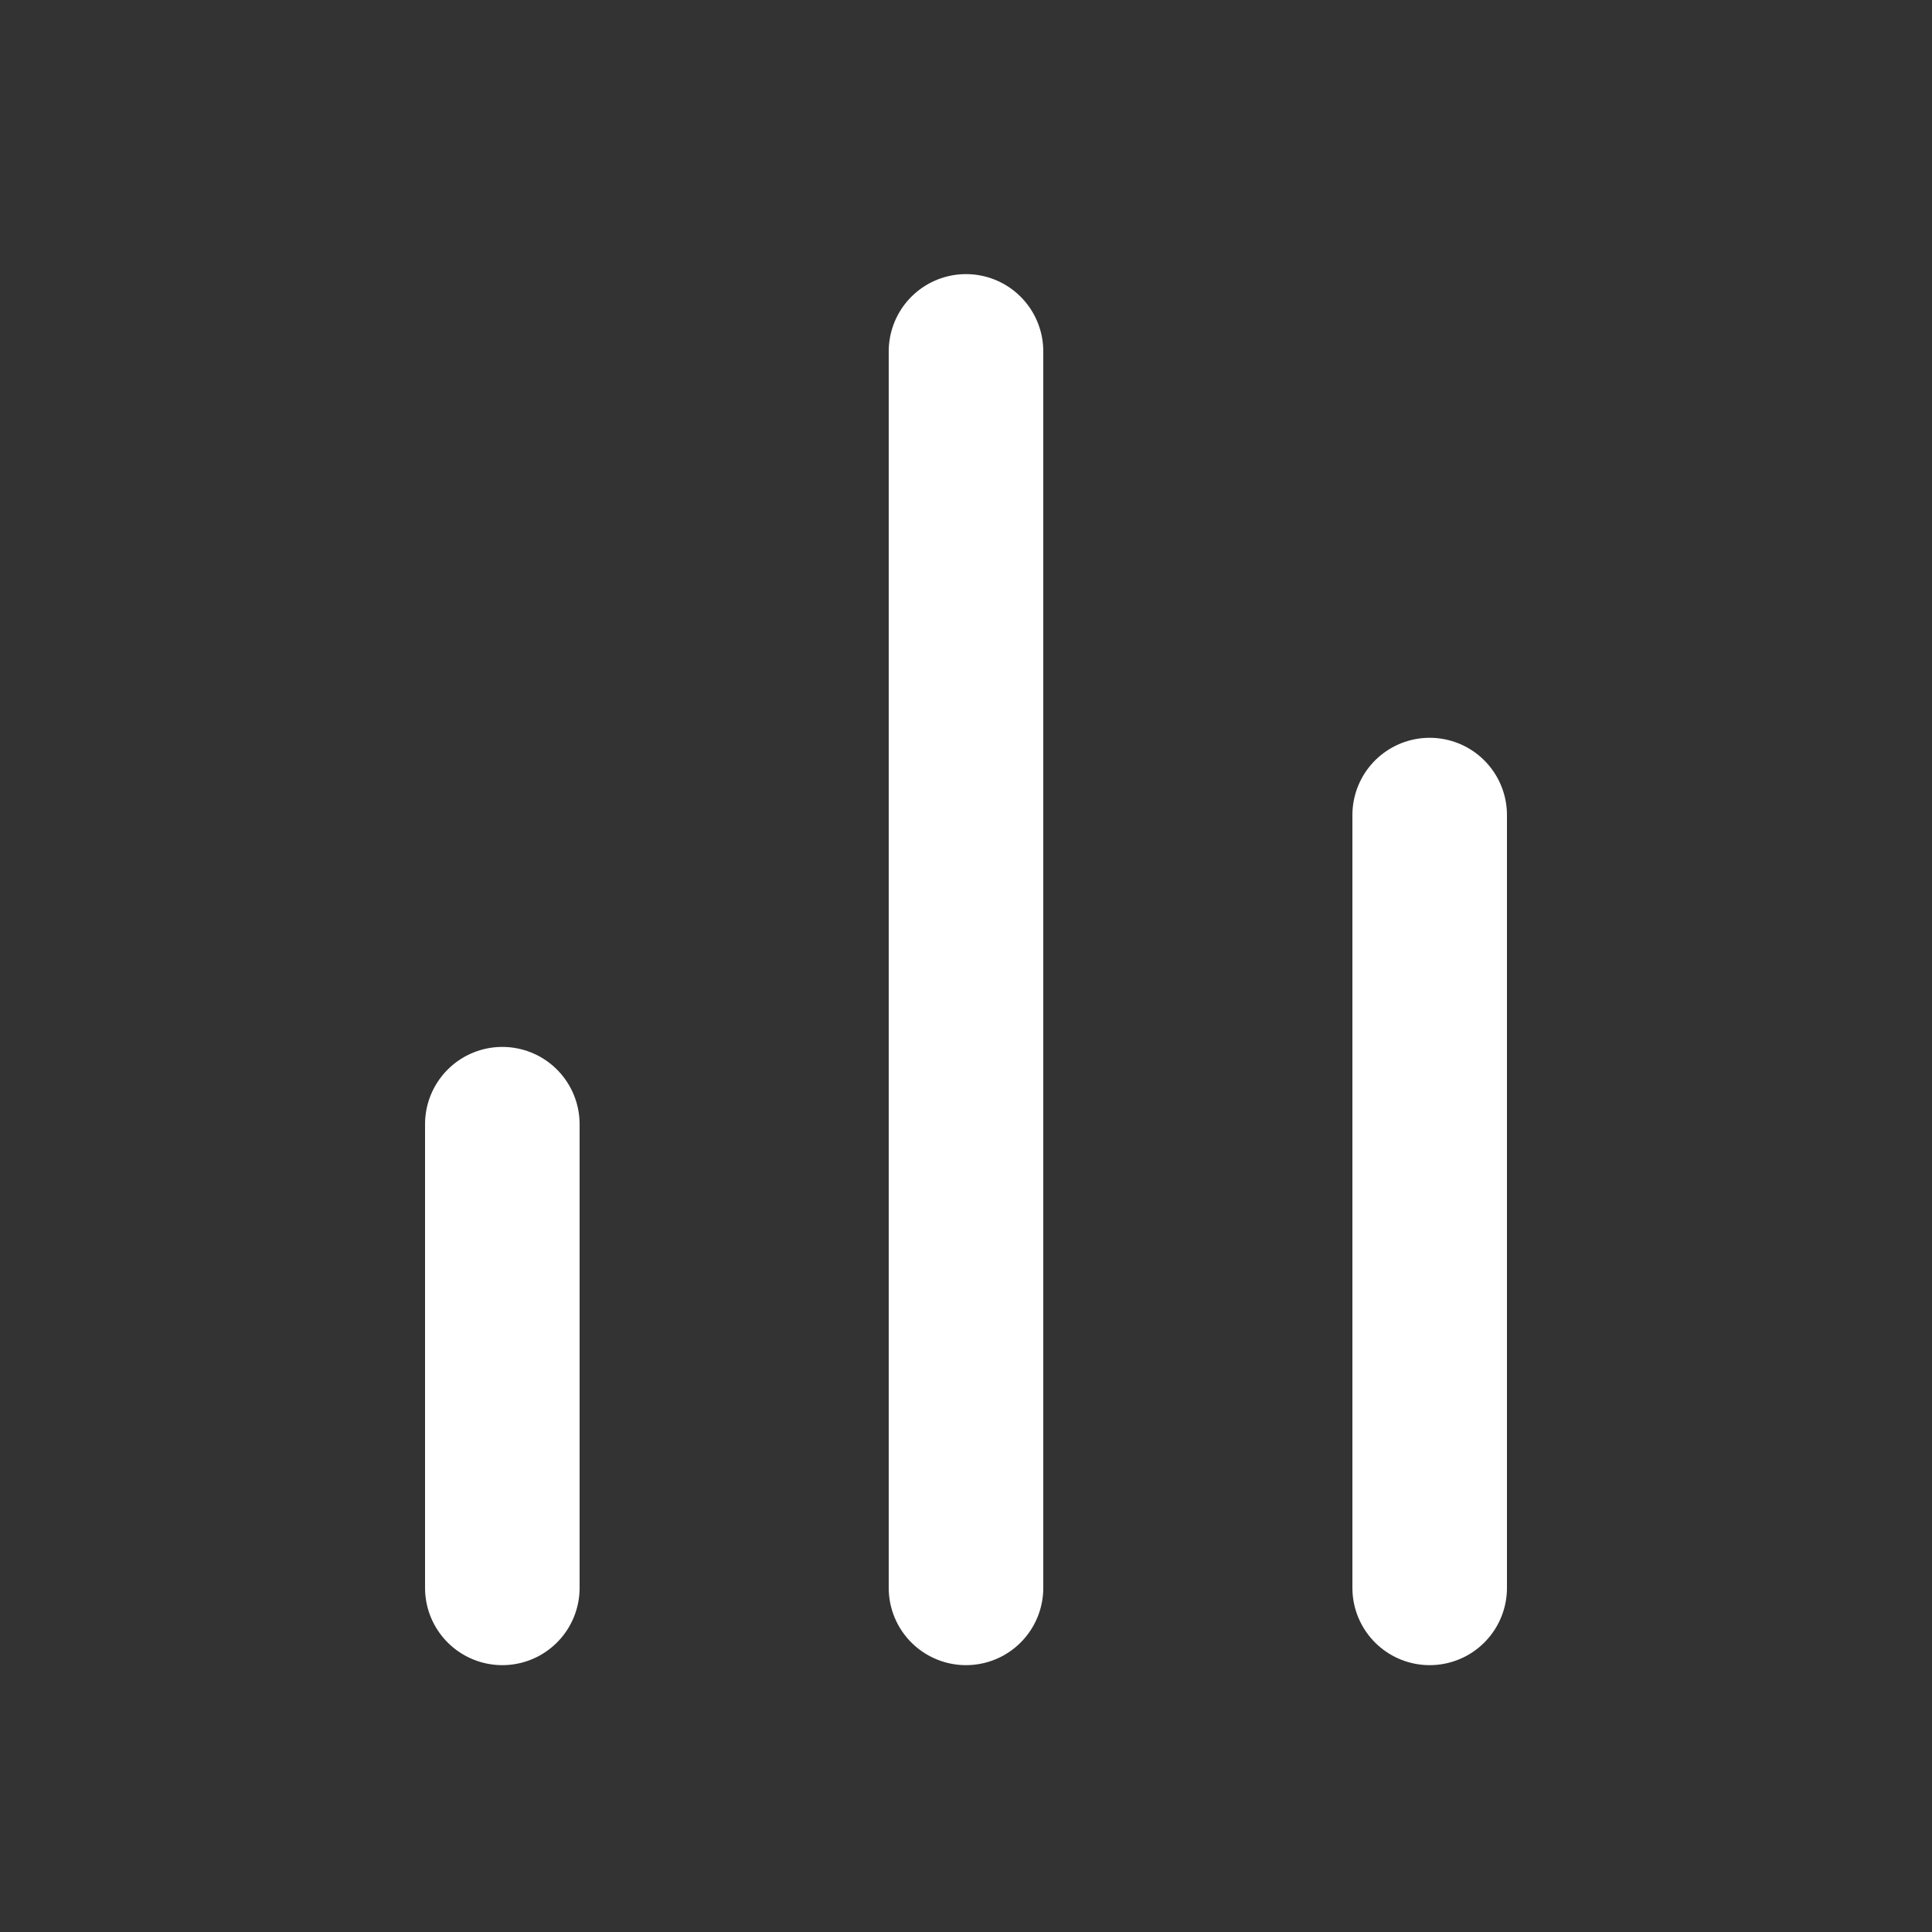 <svg width="25" height="25" viewBox="0 0 25 25" fill="none" xmlns="http://www.w3.org/2000/svg">
<rect x="0" y="0" width="25" height="25" fill="#333333" stroke="none"/>
<g id="bar-chart-2">
<path id="Vector" d="M18.5 20.547V10.547M12.5 20.547V4.547M6.5 20.547V14.547" stroke="white" stroke-width="2" stroke-linecap="round" stroke-linejoin="round"/>
</g>
</svg>
